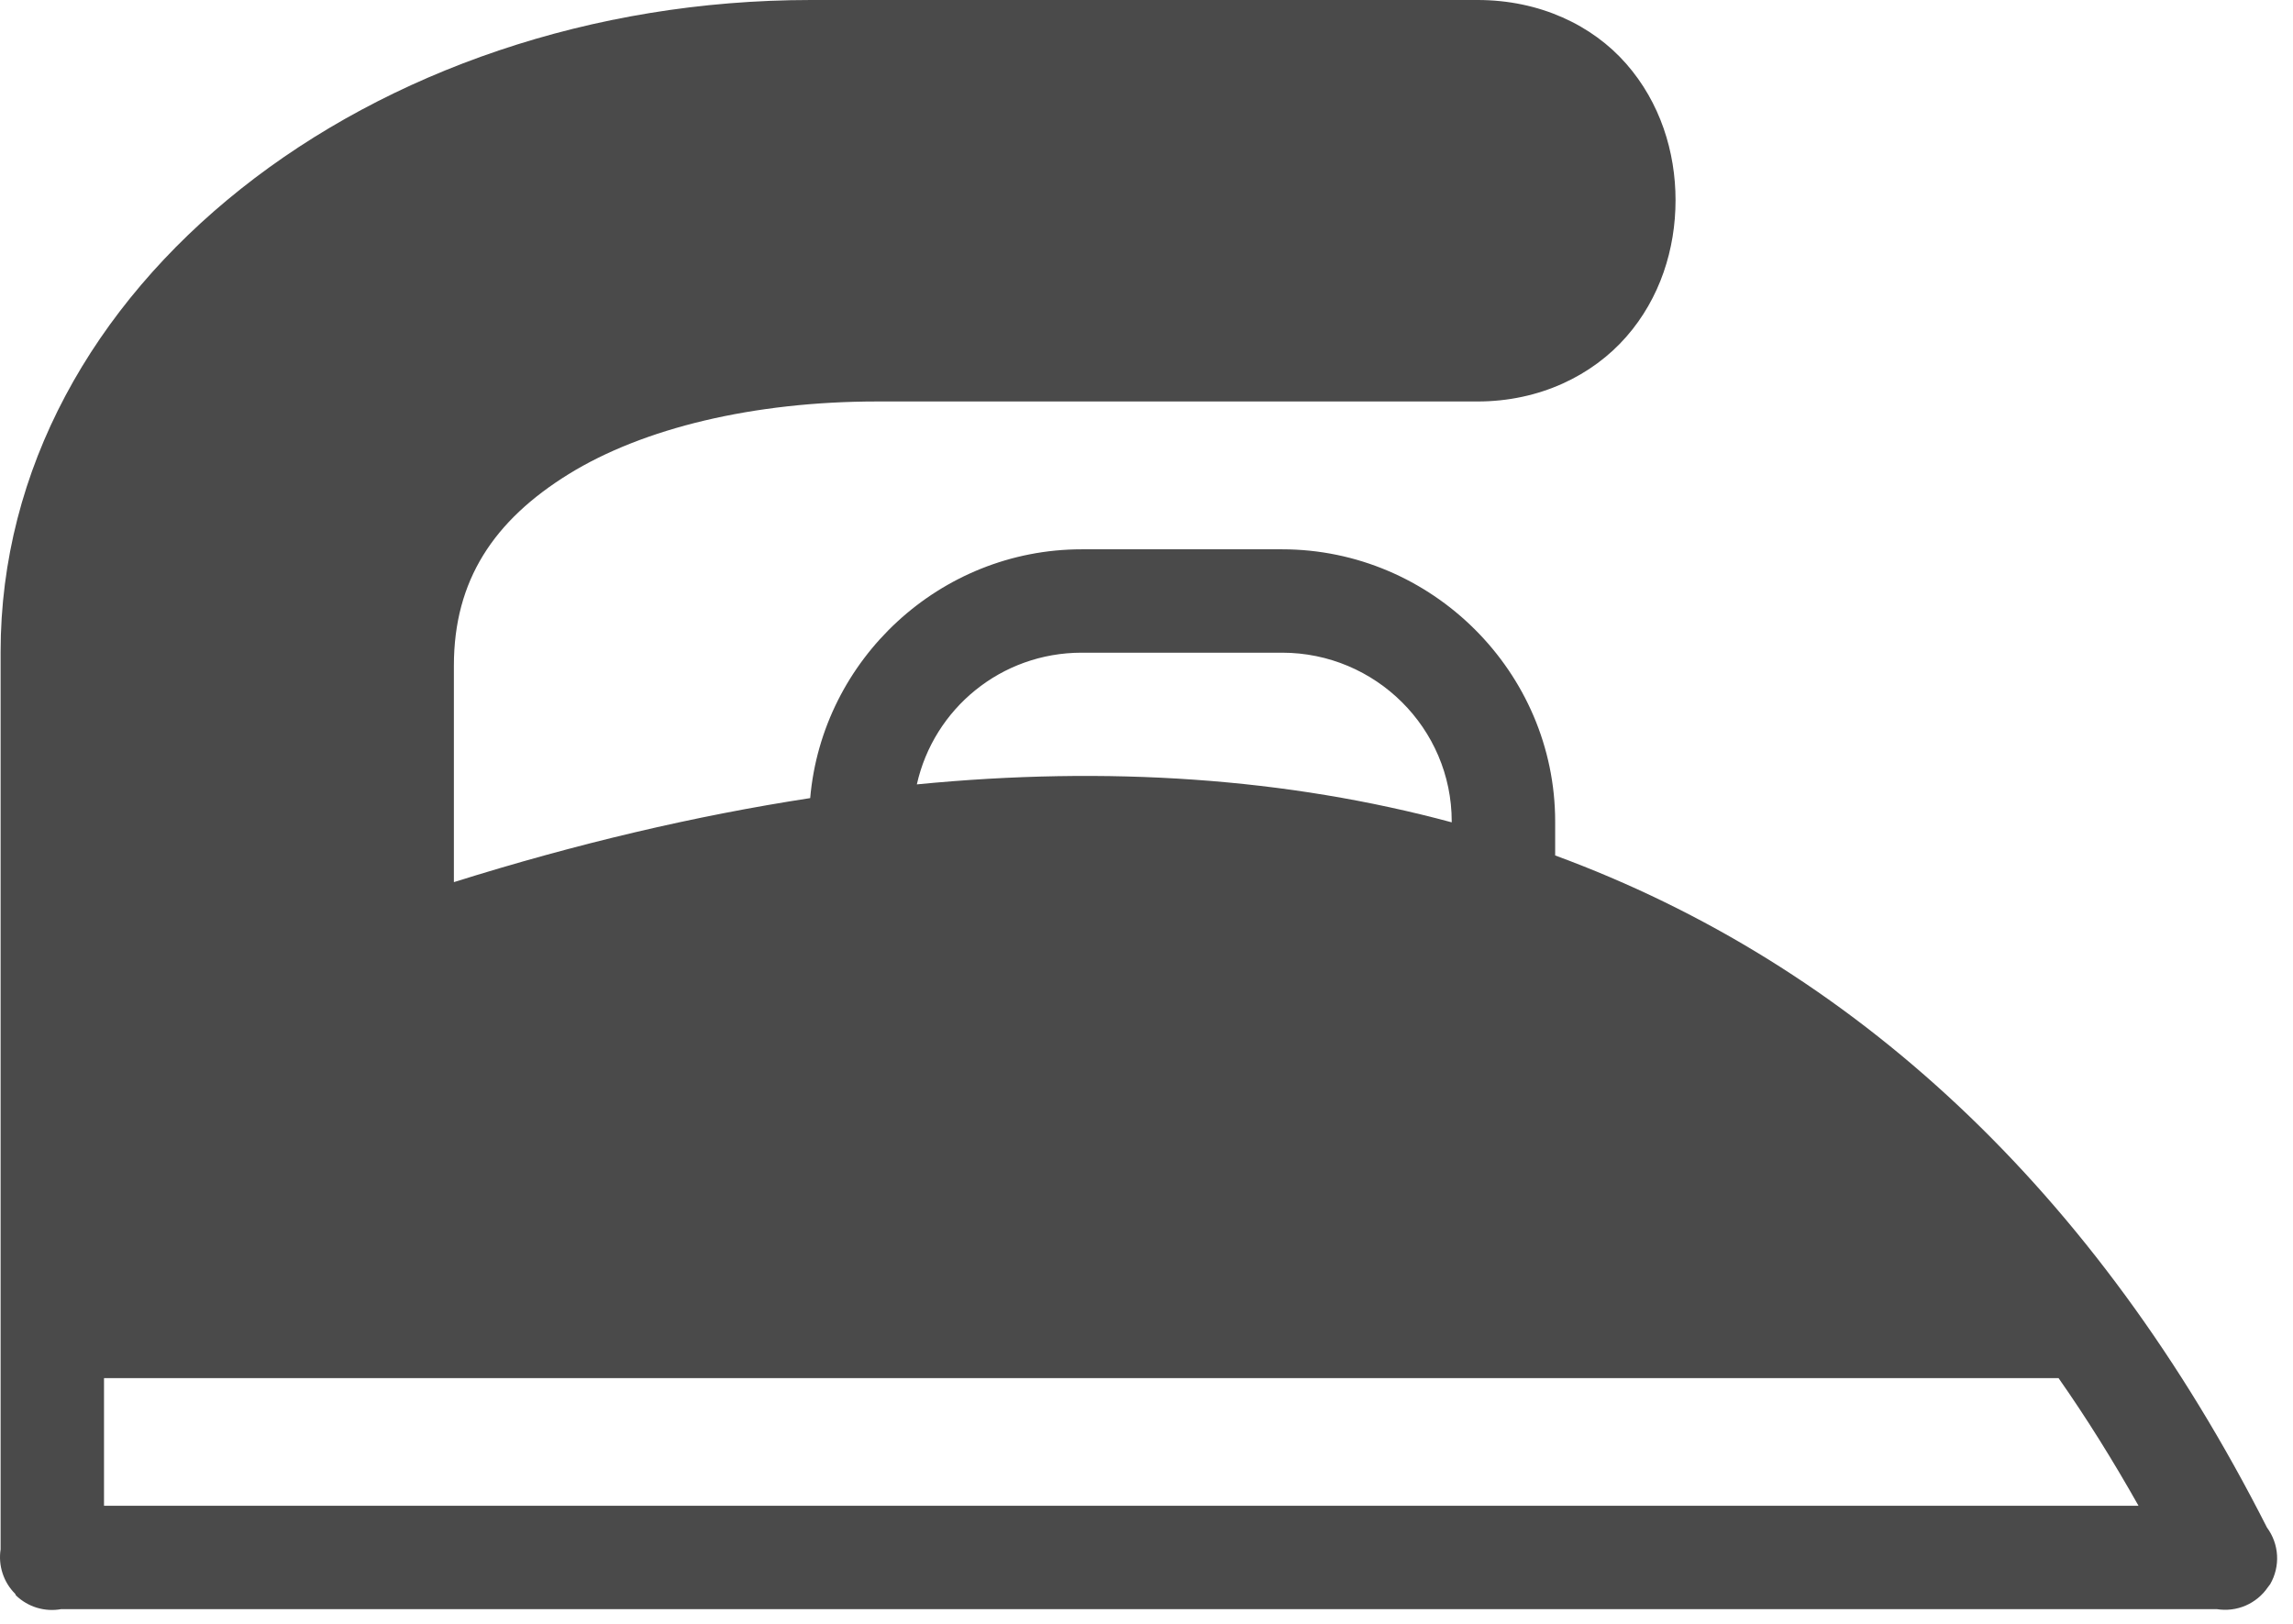 <svg width="72" height="51" viewBox="0 0 72 51" fill="none" xmlns="http://www.w3.org/2000/svg">
<path fill-rule="evenodd" clip-rule="evenodd" d="M46.396 0C48.346 0 50.001 0.79 51.064 2.004C52.128 3.218 52.613 4.766 52.612 6.292C52.611 7.818 52.128 9.366 51.064 10.579C50.001 11.793 48.345 12.609 46.396 12.609H27.546C23.673 12.609 20.2 13.441 17.854 14.892C15.509 16.344 14.252 18.221 14.252 20.905V27.705C18.099 26.497 21.834 25.62 25.44 25.066C25.819 20.707 29.513 17.252 33.965 17.252H40.257C44.957 17.252 48.832 21.102 48.832 25.802V26.867C58.198 30.313 65.808 37.383 71.183 47.976C71.371 48.23 71.481 48.533 71.499 48.848C71.517 49.164 71.442 49.478 71.285 49.752C71.261 49.786 71.235 49.82 71.209 49.853C71.035 50.107 70.792 50.306 70.509 50.428C70.226 50.549 69.914 50.587 69.61 50.538H1.922C1.668 50.584 1.406 50.569 1.159 50.494C0.912 50.419 0.686 50.286 0.501 50.107C0.492 50.09 0.484 50.073 0.476 50.056C0.295 49.876 0.16 49.656 0.081 49.413C0.001 49.171 -0.02 48.913 0.019 48.661V20.474C0.019 8.988 11.662 0 25.466 0L46.396 0ZM40.257 20.499H33.965C31.432 20.499 29.319 22.261 28.789 24.635C34.788 24.047 40.411 24.433 45.584 25.827V25.802C45.584 22.871 43.188 20.499 40.257 20.499ZM64.638 43.282H3.266V47.291H67.149C66.35 45.874 65.519 44.539 64.638 43.282Z" fill="#4A4A4A"/>
</svg>
